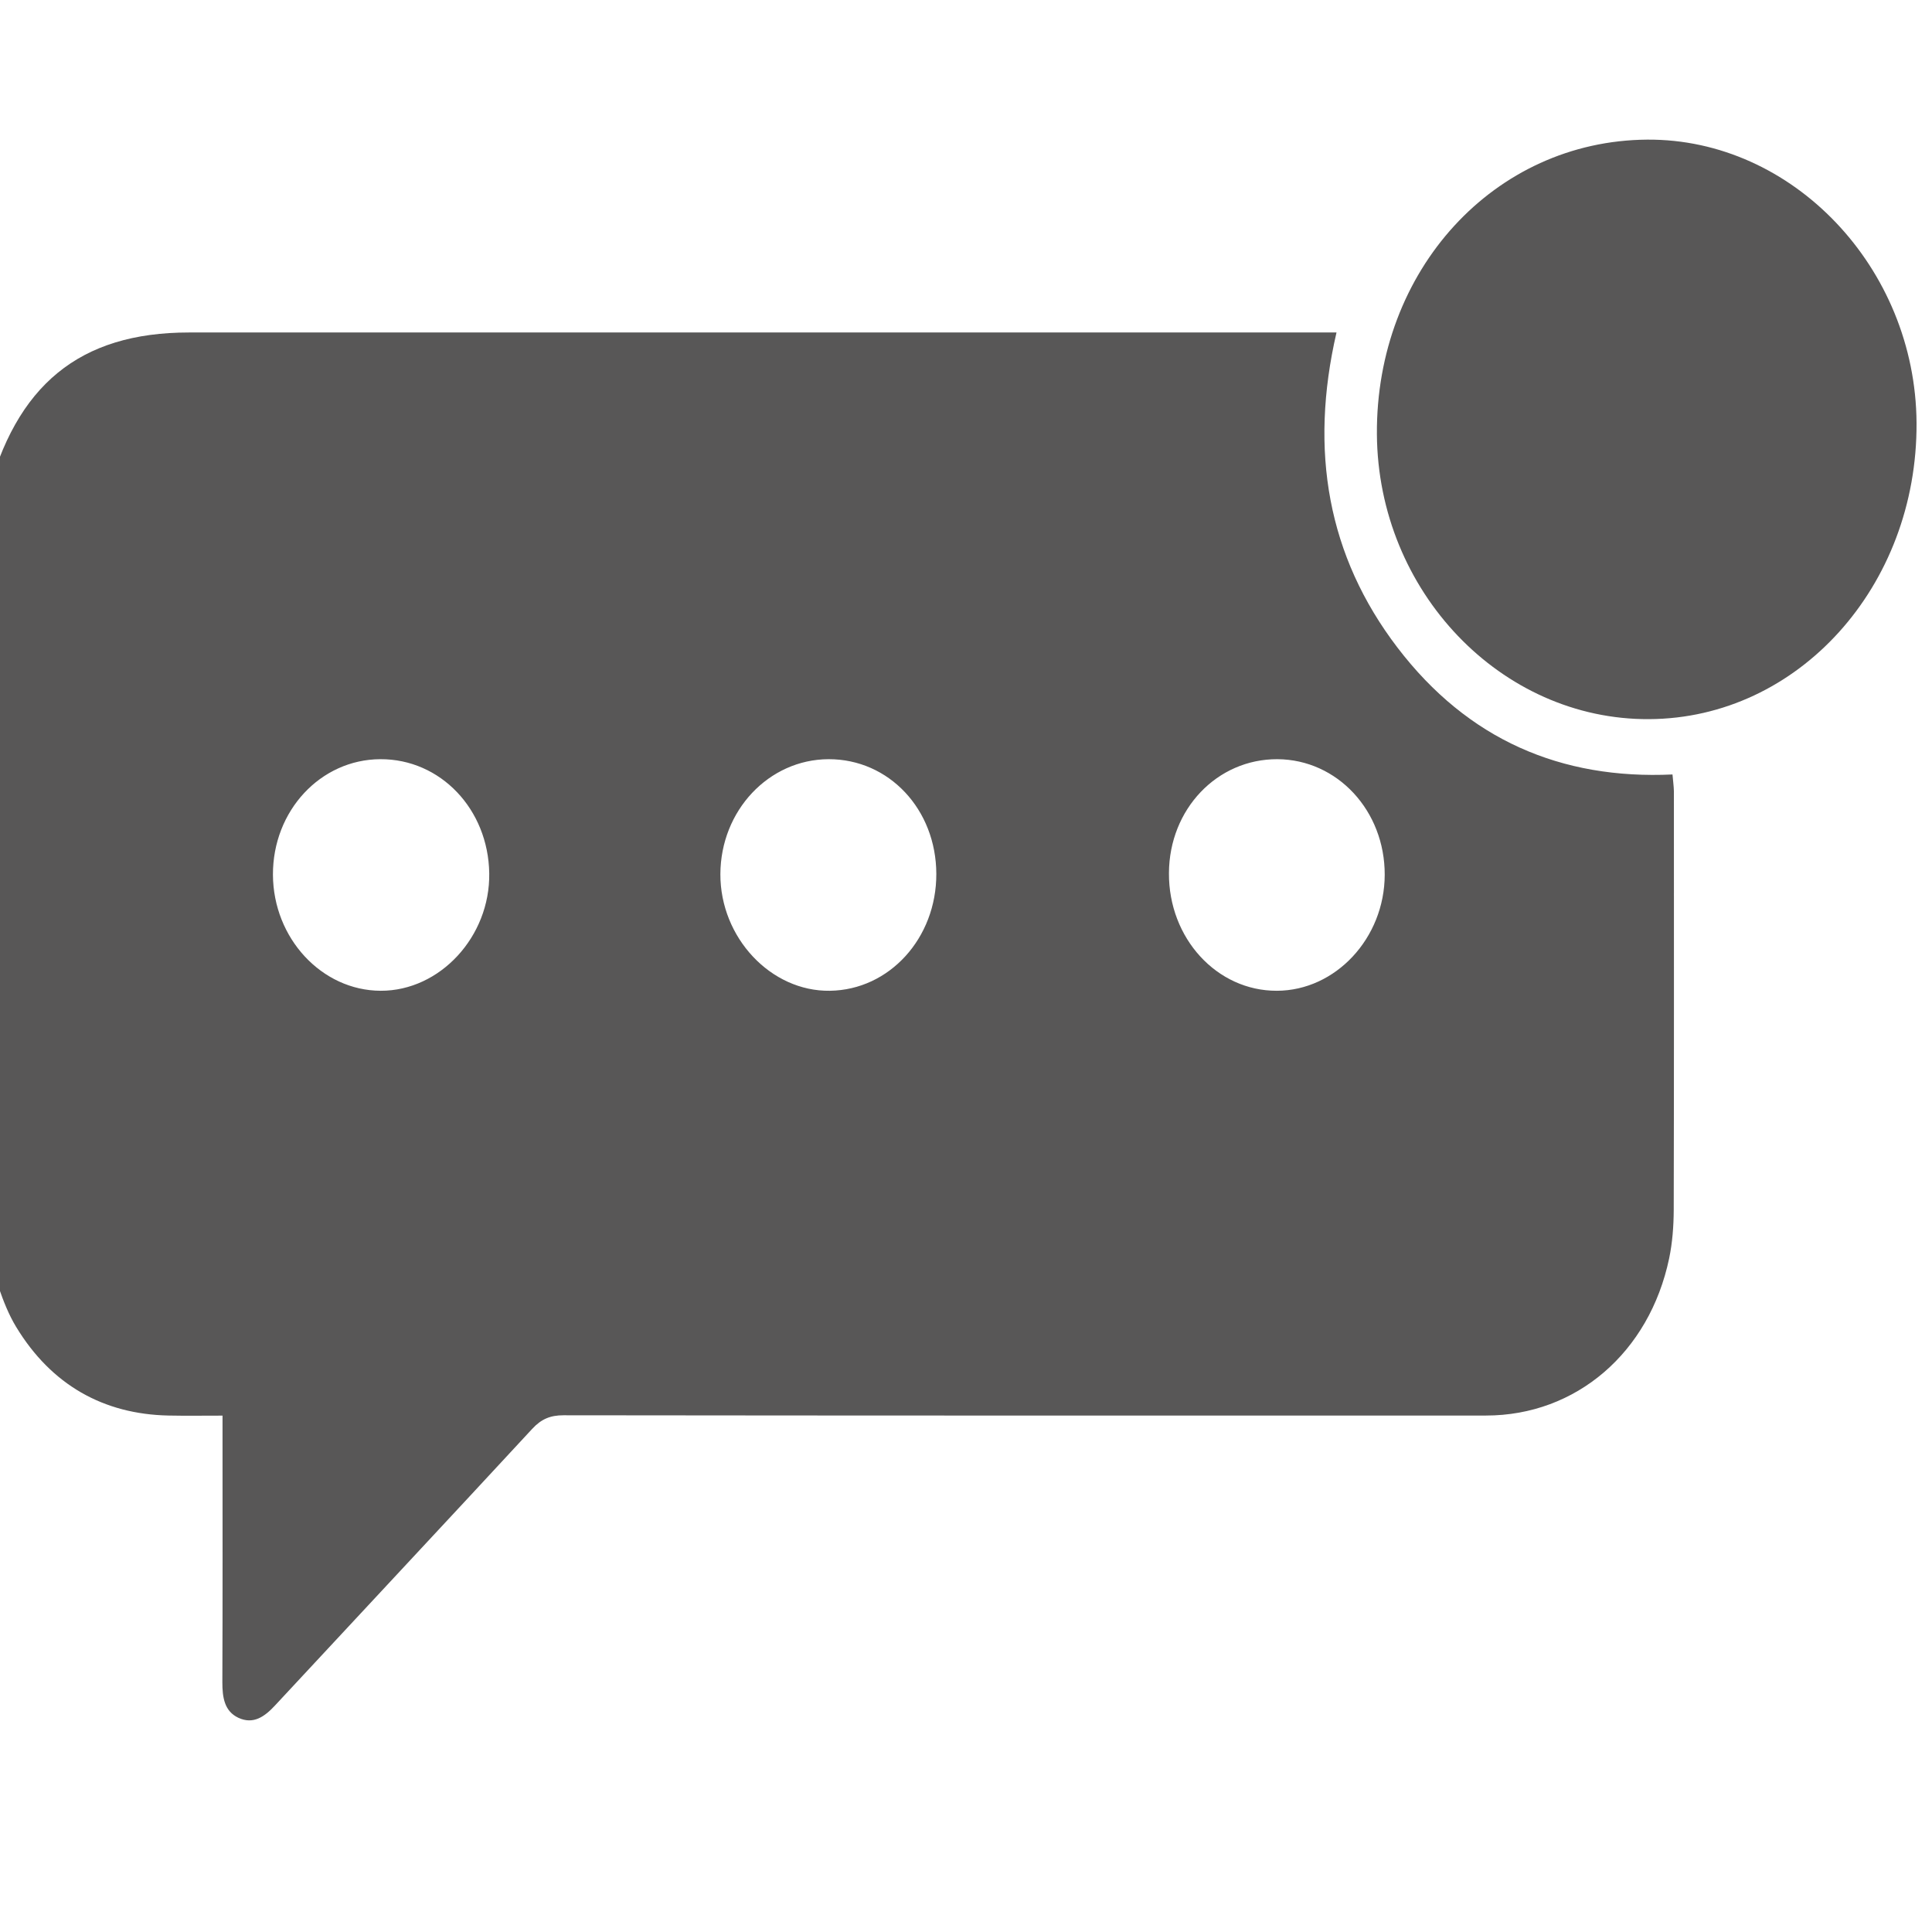 <svg width="22" height="22" viewBox="0 0 22 22" fill="none" xmlns="http://www.w3.org/2000/svg">
<g clip-path="url(#clip0_1222_13213)">
<g clip-path="url(#clip1_1222_13213)">
<path d="M-0.176 14.185C-0.176 11.359 -0.176 8.533 -0.176 5.707C-0.167 5.695 -0.153 5.685 -0.15 5.672C0.177 4.384 0.907 3.786 2.152 3.786C6.412 3.786 10.673 3.786 14.933 3.786C15.022 3.786 15.11 3.786 15.219 3.786C14.908 5.132 15.117 6.331 15.913 7.374C16.715 8.425 17.778 8.878 19.045 8.819C19.051 8.894 19.06 8.953 19.061 9.012C19.061 10.602 19.063 12.191 19.059 13.781C19.058 13.964 19.044 14.151 19.007 14.329C18.782 15.403 17.947 16.119 16.921 16.119C13.419 16.12 9.917 16.12 6.416 16.116C6.269 16.116 6.165 16.157 6.06 16.271C5.087 17.323 4.108 18.369 3.133 19.419C3.012 19.55 2.884 19.639 2.715 19.561C2.555 19.486 2.532 19.329 2.532 19.156C2.536 18.227 2.534 17.297 2.534 16.368C2.534 16.288 2.534 16.208 2.534 16.12C2.305 16.12 2.112 16.123 1.919 16.119C1.179 16.104 0.585 15.771 0.184 15.11C0.017 14.835 -0.059 14.495 -0.176 14.185ZM14.547 8.645C13.859 8.642 13.314 9.214 13.311 9.943C13.307 10.685 13.857 11.284 14.539 11.282C15.209 11.281 15.766 10.682 15.768 9.962C15.77 9.232 15.229 8.649 14.546 8.645H14.547ZM10.662 9.951C10.66 9.216 10.123 8.644 9.436 8.645C8.755 8.647 8.206 9.229 8.203 9.954C8.201 10.677 8.778 11.292 9.45 11.282C10.127 11.273 10.664 10.683 10.662 9.951ZM3.108 9.96C3.111 10.684 3.664 11.28 4.335 11.282C5.01 11.284 5.582 10.665 5.571 9.944C5.56 9.214 5.015 8.642 4.331 8.645C3.649 8.648 3.106 9.233 3.108 9.96Z" fill="#585757"/>
<path d="M18.756 1.59C20.414 1.578 21.813 3.05 21.824 4.816C21.834 6.676 20.477 8.18 18.779 8.189C17.093 8.199 15.692 6.733 15.679 4.946C15.666 3.075 17.016 1.603 18.756 1.59Z" fill="#585757"/>
</g>
</g>
<defs>
<clipPath id="clip0_1222_13213">
<rect width="21.838" height="21.838" fill="white"/>
</clipPath>
<clipPath id="clip1_1222_13213">
<rect width="22" height="18" fill="white" transform="translate(-0.176 1.59)"/>
</clipPath>
</defs>
</svg>
